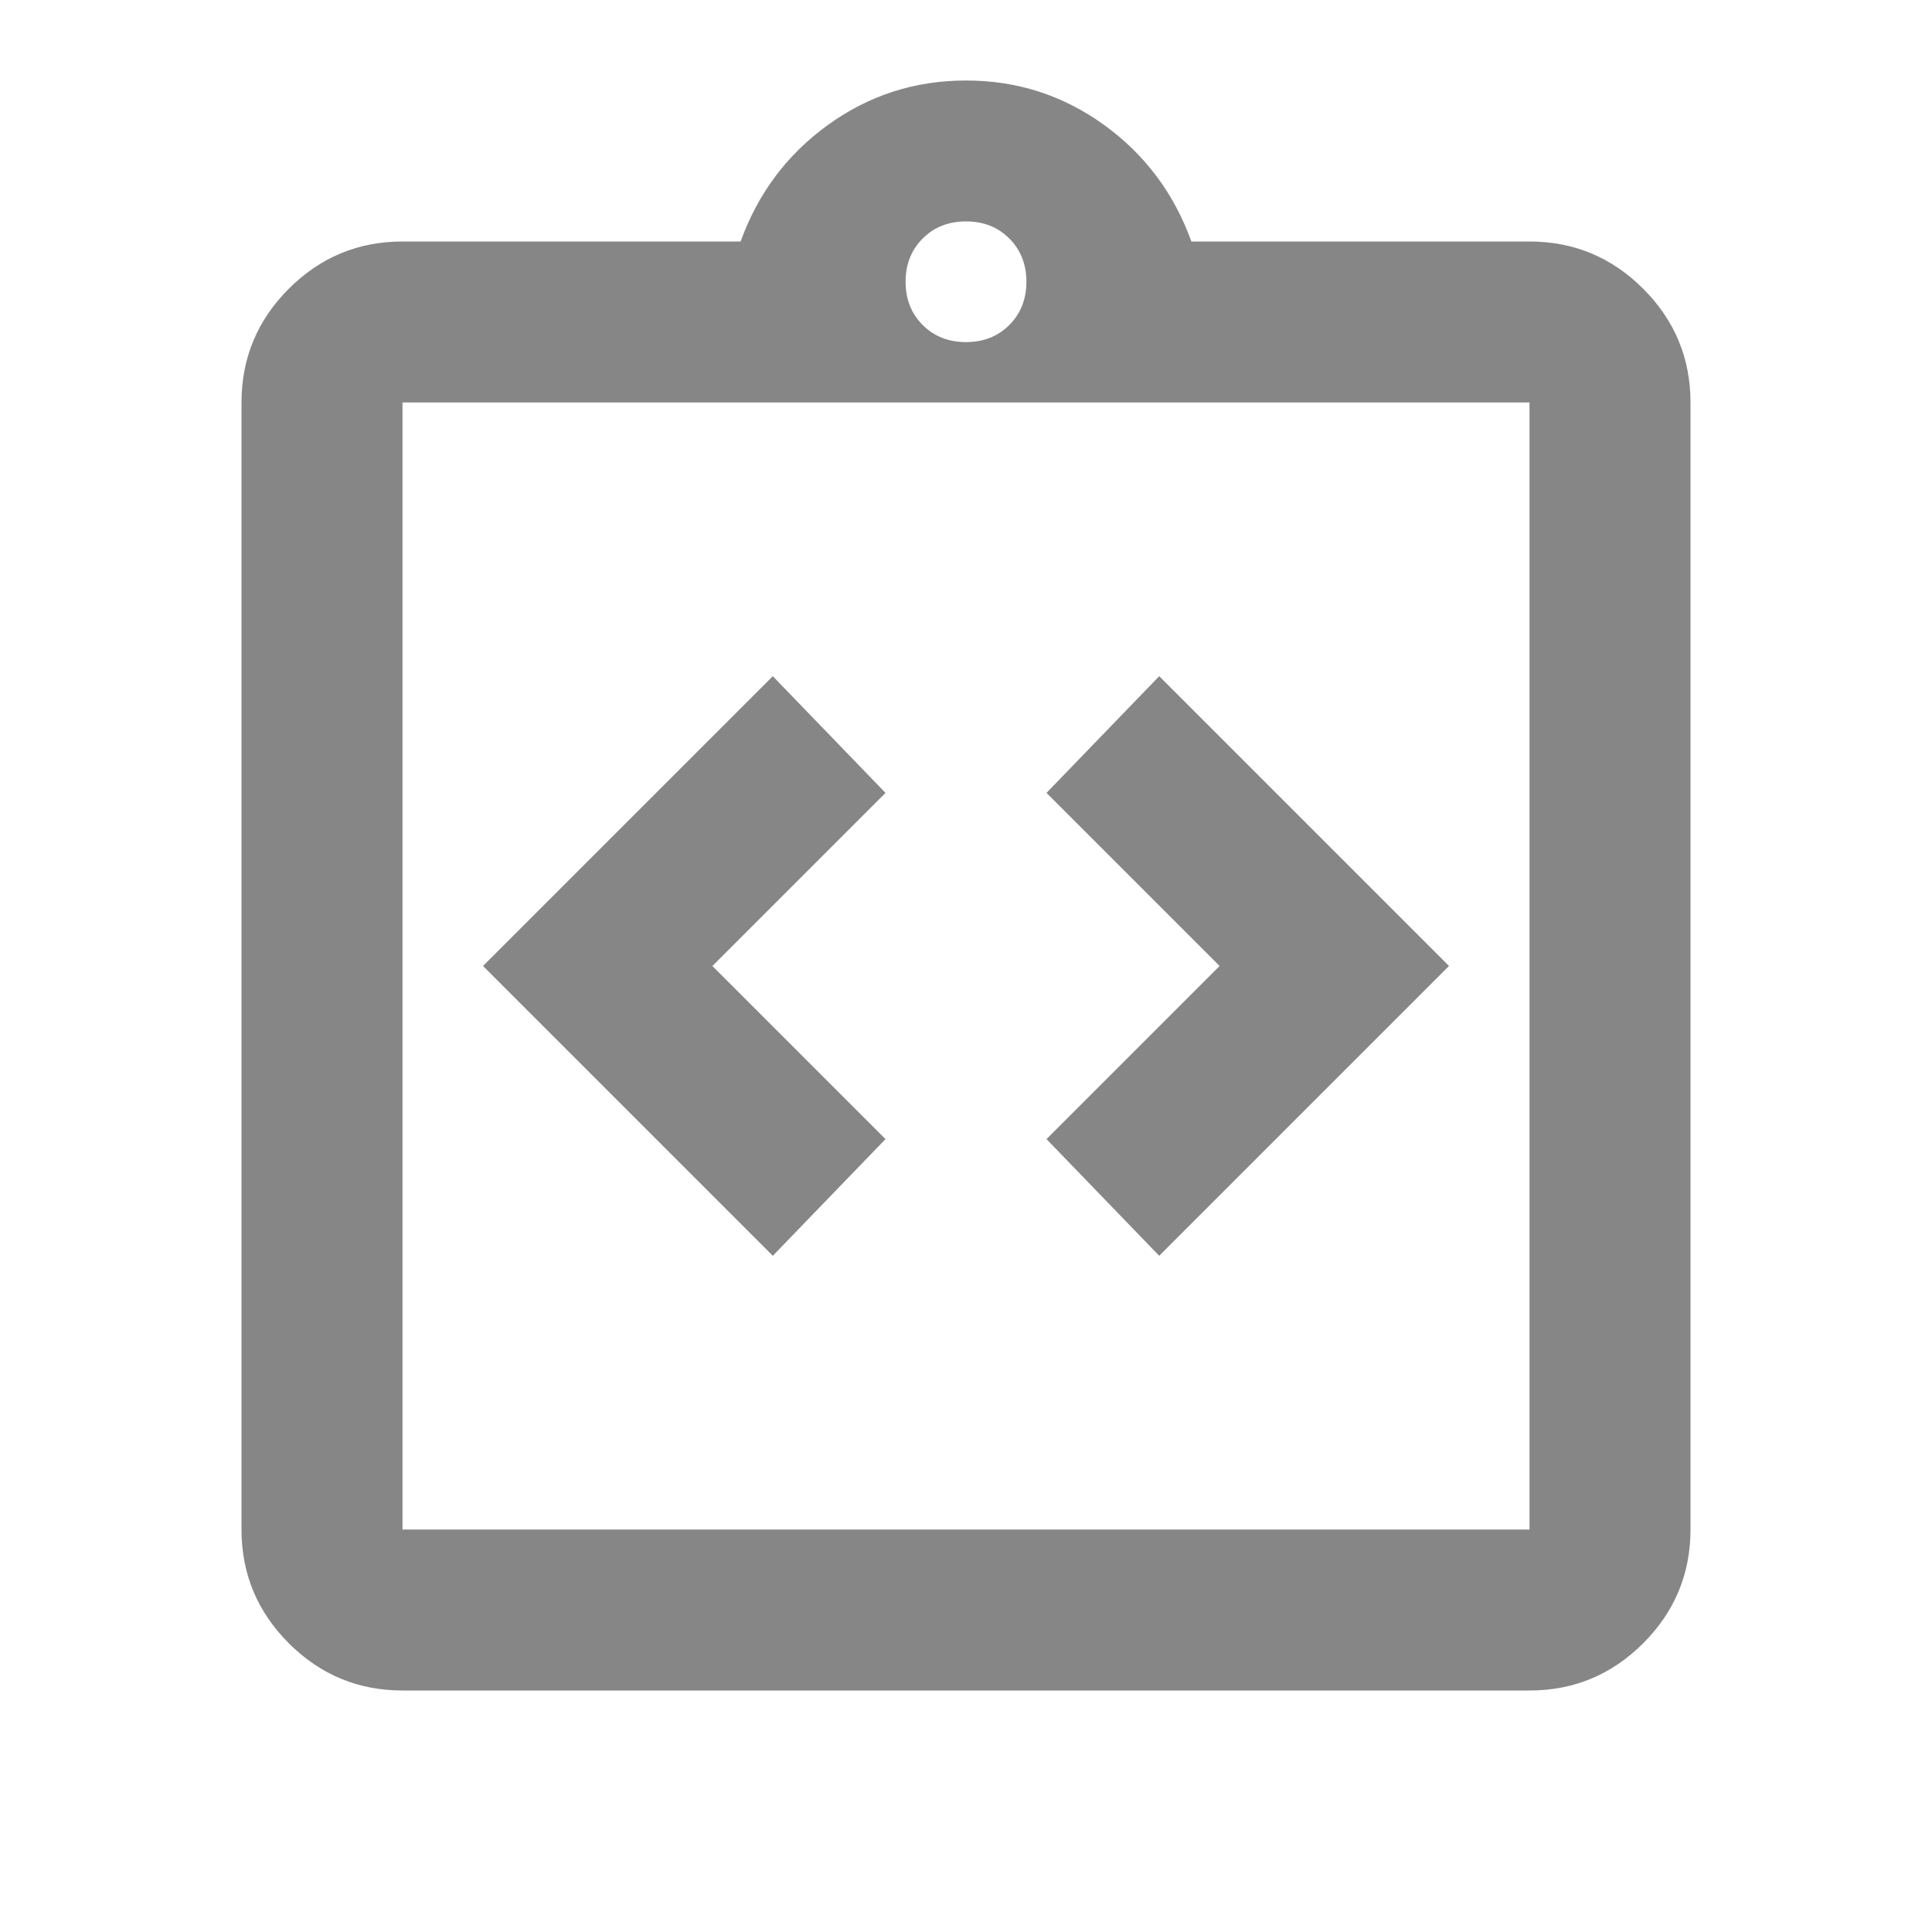 <svg width="30" height="30" viewBox="0 0 30 30" fill="none" xmlns="http://www.w3.org/2000/svg">
<mask id="mask0_15909_32496" style="mask-type:alpha" maskUnits="userSpaceOnUse" x="0" y="0" width="30" height="30">
<rect width="30" height="30" fill="#D9D9D9"/>
</mask>
<g mask="url(#mask0_15909_32496)">
<path d="M12 19.5L13.75 17.688L11.062 15L13.75 12.312L12 10.5L7.5 15L12 19.5ZM18 19.5L22.5 15L18 10.5L16.25 12.312L18.938 15L16.25 17.688L18 19.5ZM6.25 26.25C5.562 26.25 4.974 26.005 4.484 25.516C3.995 25.026 3.75 24.438 3.75 23.75V6.25C3.75 5.562 3.995 4.974 4.484 4.484C4.974 3.995 5.562 3.75 6.25 3.75H11.5C11.771 3 12.224 2.396 12.859 1.938C13.495 1.479 14.208 1.25 15 1.25C15.792 1.25 16.505 1.479 17.141 1.938C17.776 2.396 18.229 3 18.5 3.75H23.75C24.438 3.75 25.026 3.995 25.516 4.484C26.005 4.974 26.25 5.562 26.25 6.25V23.75C26.25 24.438 26.005 25.026 25.516 25.516C25.026 26.005 24.438 26.25 23.75 26.25H6.25ZM6.25 23.75H23.75V6.25H6.25V23.75ZM15 5.312C15.271 5.312 15.495 5.224 15.672 5.047C15.849 4.87 15.938 4.646 15.938 4.375C15.938 4.104 15.849 3.88 15.672 3.703C15.495 3.526 15.271 3.438 15 3.438C14.729 3.438 14.505 3.526 14.328 3.703C14.151 3.88 14.062 4.104 14.062 4.375C14.062 4.646 14.151 4.87 14.328 5.047C14.505 5.224 14.729 5.312 15 5.312Z" fill="#868686"/>
</g>
</svg>
